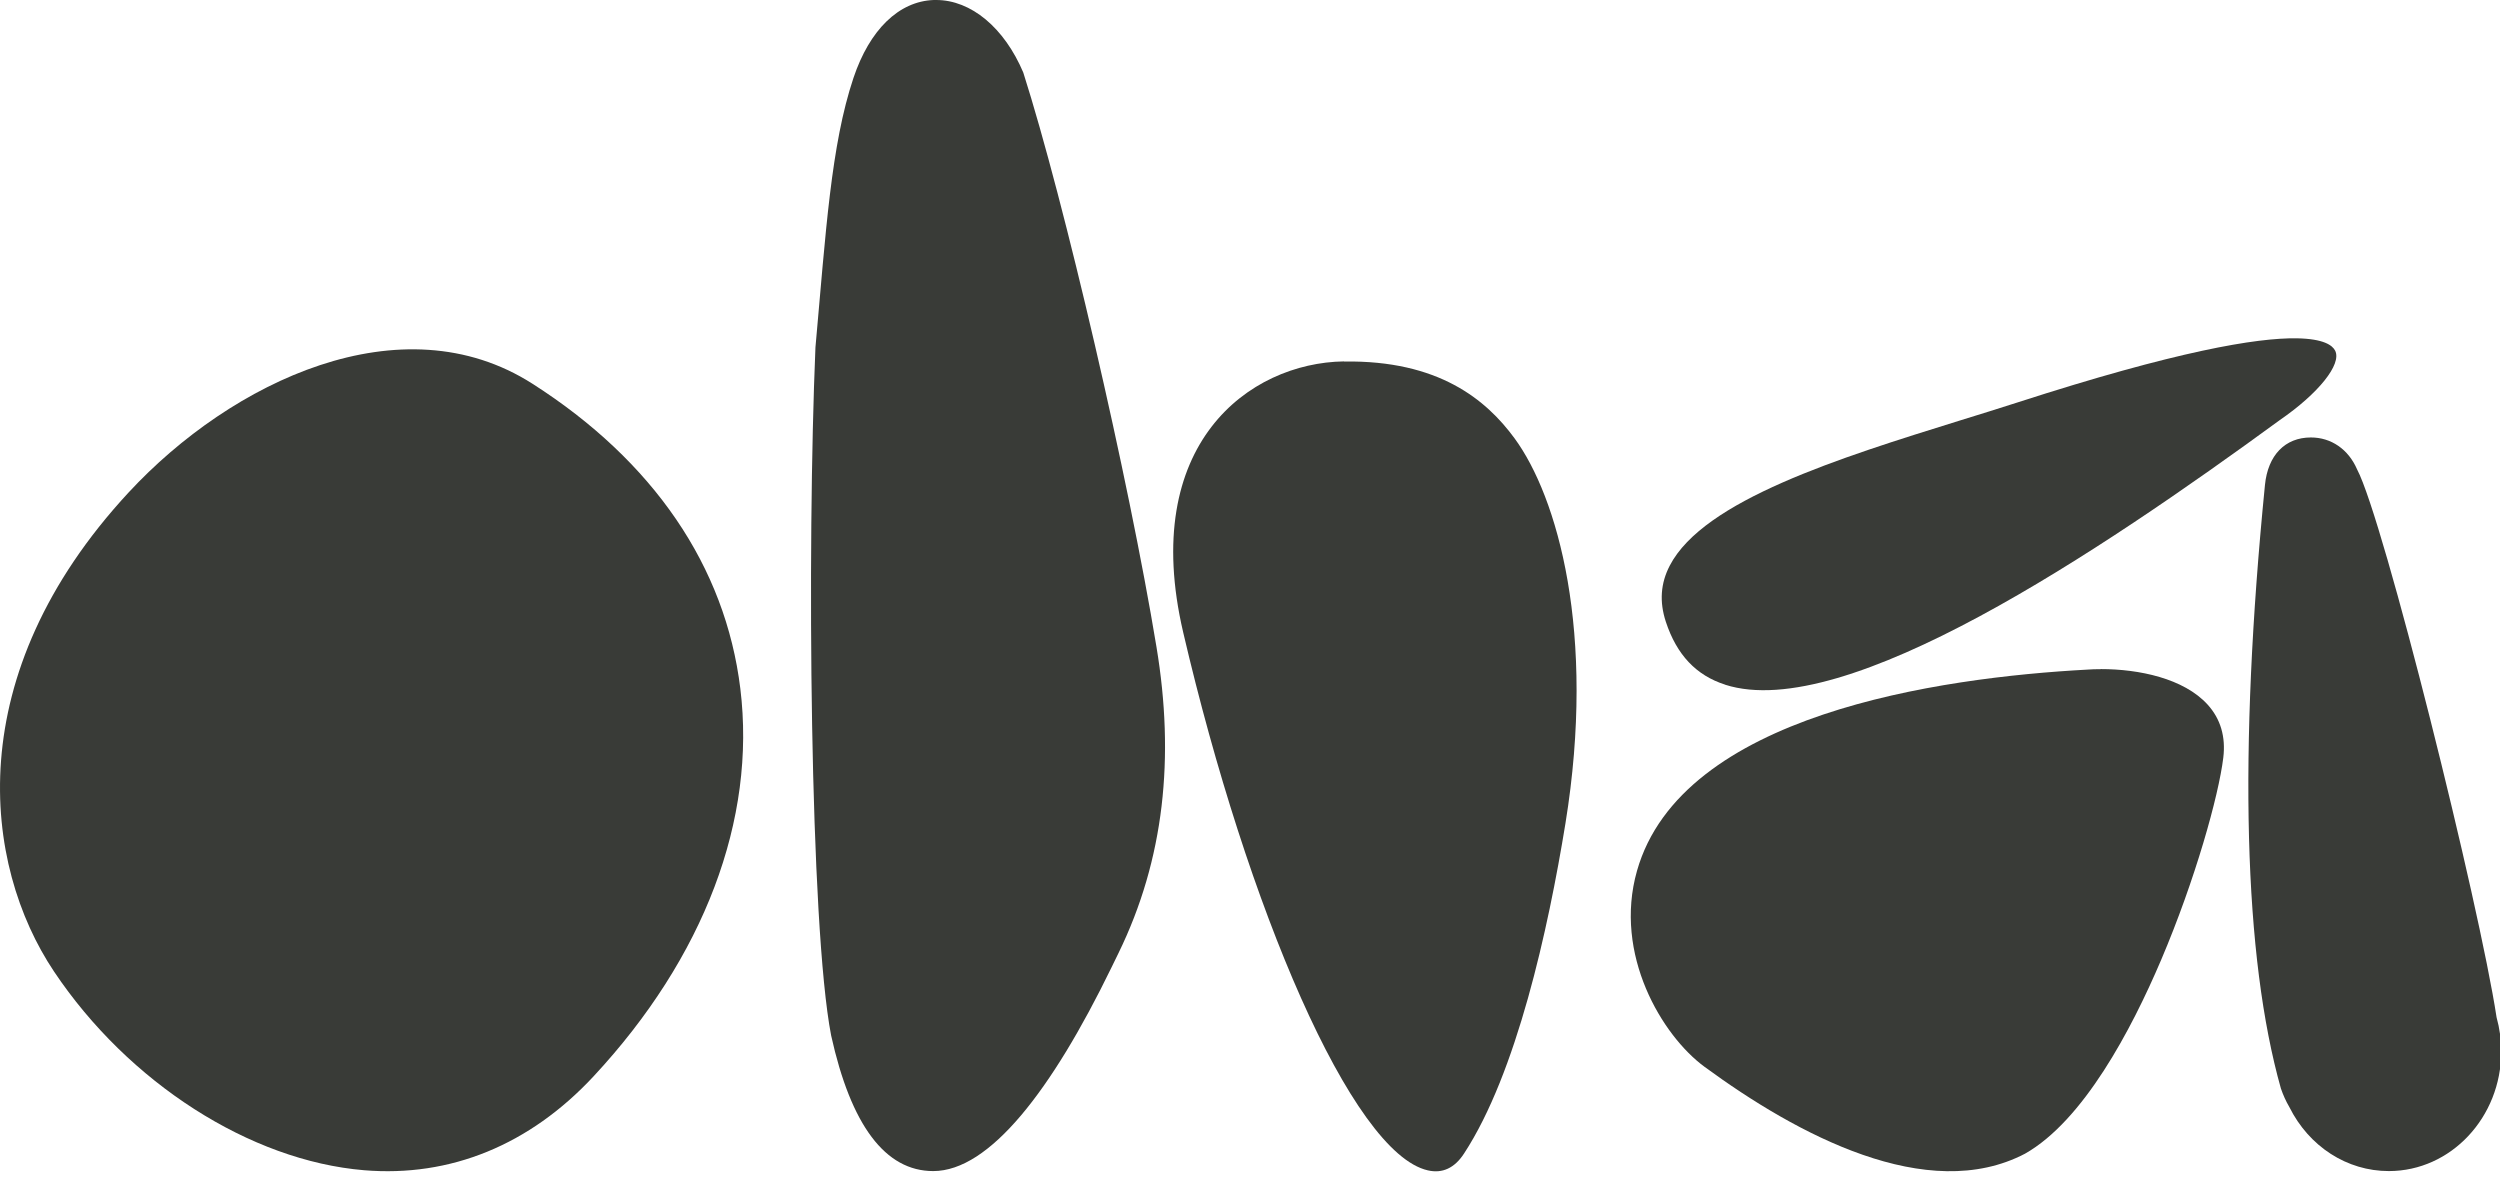 <svg width="204" height="97" viewBox="0 0 204 97" fill="none" xmlns="http://www.w3.org/2000/svg"><g clip-path="url(#a)" fill="#393B37"><path d="M43.45 31.314c-10.67-6.822-24.56-.188-32.95 8.865C-3.32 55.093-1.42 70.562 4.41 79.278c6.08 9.083 16.01 15.44 25.3 16.213 7.04.585 13.51-2.063 18.71-7.646 9.05-9.727 13.3-20.972 11.99-31.661-1.22-9.966-7.09-18.563-16.96-24.87Z"/><path d="M83.5 5.92C81.95 2.26 79.24 0 76.39 0h-.19c-2.85.1-5.24 2.42-6.56 6.366-1.83 5.474-2.25 12.534-3.1 21.984-.69 16.341-.46 47.12 1.28 56.144 1.62 7.338 4.42 11.066 8.33 11.066 4.6 0 9.67-6.594 14.53-16.58l.58-1.19c3.76-7.694 4.6-16.004 3.11-24.988C92.09 38.97 86.84 16.401 83.5 5.92Z"/><path d="M109.659 29.49c-7.73.12-16.7 6.743-13.11 22.113 5.23 22.43 13.75 42.48 19.96 43.898 1.19.277 2.19-.189 2.96-1.379 4.281-6.544 6.861-18.265 8.271-26.931 2.53-15.588-.66-26.674-4.16-31.434-2.3-3.133-6.181-6.376-13.911-6.257l-.01-.01Z"/><path d="M171.4 54.607c-.35 0-.69 0-1.02.03-12.19.654-33.18 3.669-36.8 16.42-1.94 6.823 2.05 13.457 5.51 15.995 7.54 5.533 18.19 11.255 26.15 7.09 4.76-2.697 8.67-10.084 11.11-15.816 2.79-6.554 4.69-13.386 5.07-16.49.21-1.716-.22-3.173-1.28-4.343-1.95-2.142-5.61-2.896-8.72-2.896l-.02.01Z"/><path d="M203.72 83.016c-1.4-9.241-9.23-40.675-11.38-44.71-.71-1.647-2.12-2.609-3.77-2.609-2.11 0-3.51 1.448-3.75 3.878-2.17 21.904-1.73 38.474 1.3 49.242.18.526.41 1.041.69 1.517 1.61 3.233 4.71 5.226 8.12 5.226 5.06 0 9.17-4.383 9.17-9.767 0-.942-.13-1.874-.38-2.777Z"/><path d="M140.78 55.876c9.78 3.124 30.51-10.828 45.25-21.597 3.17-2.181 5.07-4.56 4.52-5.662-.22-.436-.93-.971-3.13-1.011-3.26-.05-9.79 1.031-22.8 5.236-1.51.486-3.1.981-4.71 1.477-9.79 3.044-20.89 6.495-23.66 11.84-.75 1.447-.85 2.945-.32 4.571.89 2.707 2.48 4.383 4.84 5.137l.01.01Z"/></g><defs><clipPath id="a"><path fill="#fff" d="M0 0h204v96.38H0z"/></clipPath></defs></svg>